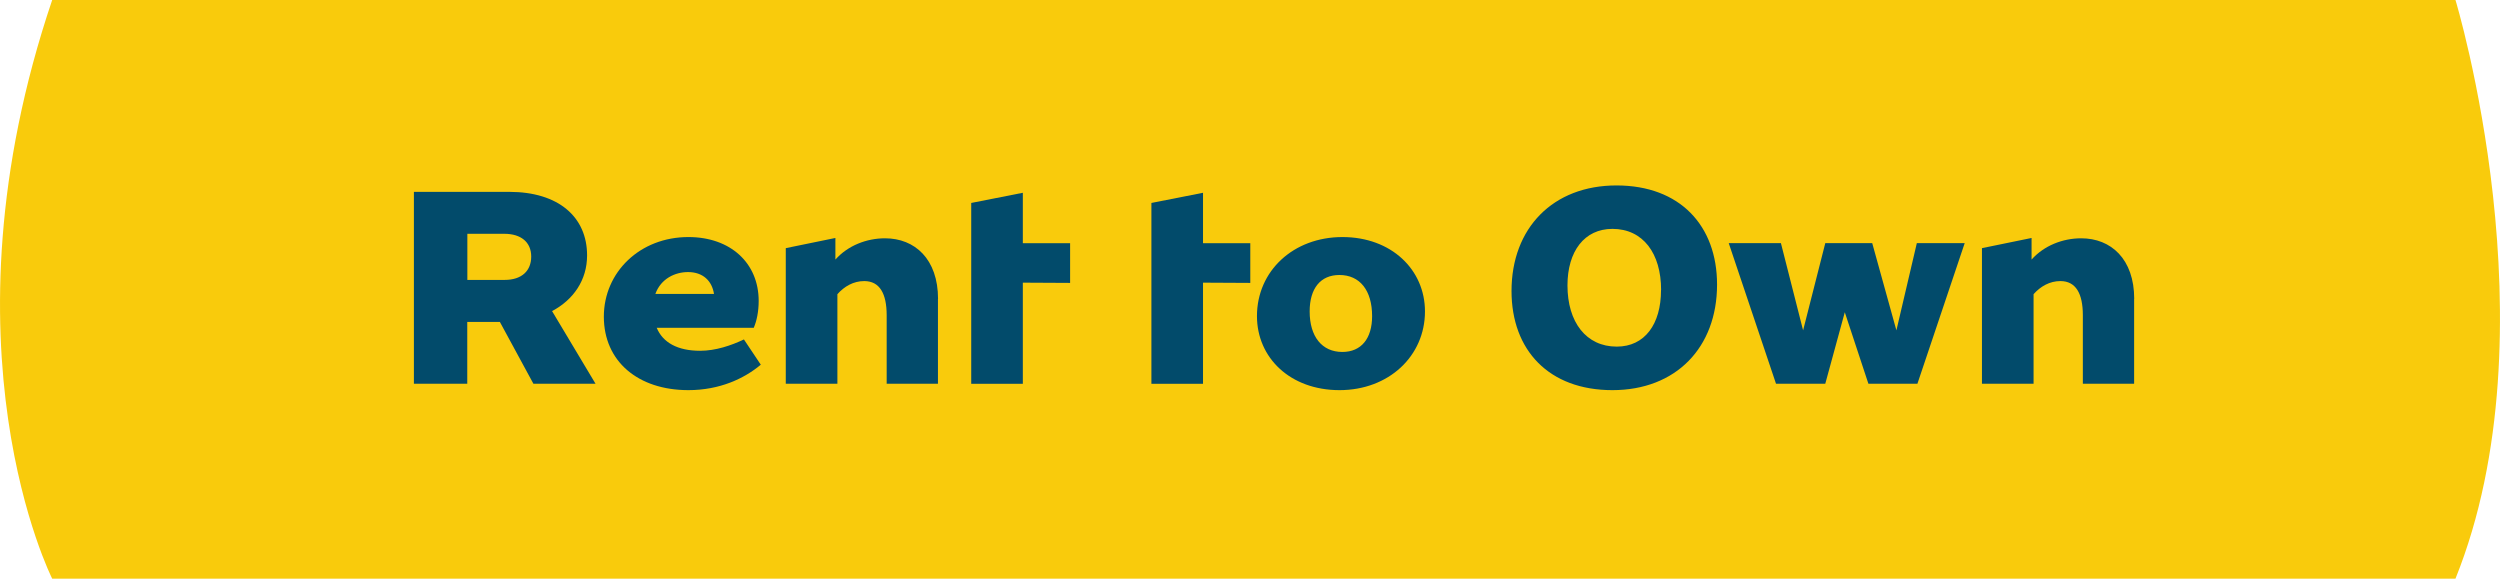<?xml version="1.0" encoding="UTF-8"?><svg id="a" xmlns="http://www.w3.org/2000/svg" viewBox="0 0 299.83 69.4"><path d="M6.26,69.4S-7.82,41.64,6.26,0h288.23s12.01,39.56,0,69.4H6.26Z" style="fill:#f9cb0c; stroke-width:0px;"/><path d="M59.96,38.61h-3.92v7.41h-6.4v-23.01h11.43c5.91,0,9.34,3.01,9.34,7.62,0,2.97-1.64,5.32-4.2,6.68l5.21,8.71h-7.45l-4.02-7.41ZM56.05,33.57h4.48c2.03,0,3.18-1.08,3.18-2.8s-1.22-2.73-3.22-2.73h-4.44v5.52Z" style="fill:#024b6b; stroke-width:0px;"/><path d="M91.23,43.75c-1.96,1.64-4.9,3.04-8.67,3.04-6.05,0-10.14-3.46-10.14-8.81s4.34-9.55,10.14-9.55c5.04,0,8.43,3.11,8.43,7.66,0,1.29-.24,2.41-.59,3.22h-11.64c.73,1.78,2.52,2.76,5.21,2.76,1.85,0,3.71-.63,5.25-1.36l2.03,3.04ZM78.6,35.25h7.03c-.24-1.57-1.33-2.62-3.11-2.62-1.54,0-3.25.77-3.92,2.62Z" style="fill:#024b6b; stroke-width:0px;"/><path d="M112.49,35.84v10.18h-6.15v-8.22c0-2.59-.84-4.09-2.69-4.09-1.29,0-2.38.63-3.22,1.57v10.74h-6.19v-16.26l5.95-1.22v2.59c1.5-1.68,3.74-2.55,5.95-2.55,3.57,0,6.36,2.48,6.36,7.27Z" style="fill:#024b6b; stroke-width:0px;"/><path d="M116.48,24.34l6.19-1.22v6.05h5.67v4.76l-5.67-.03v12.13h-6.19v-21.68Z" style="fill:#024b6b; stroke-width:0px;"/><path d="M138.09,24.34l6.19-1.22v6.05h5.67v4.76l-5.67-.03v12.13h-6.19v-21.68Z" style="fill:#024b6b; stroke-width:0px;"/><path d="M150.75,37.91c0-5.42,4.37-9.48,10.25-9.48s9.9,3.92,9.9,8.92c0,5.35-4.34,9.44-10.25,9.44s-9.9-3.88-9.9-8.88ZM164.56,37.91c0-3.08-1.47-4.93-3.92-4.93-2.27,0-3.57,1.61-3.57,4.37,0,3.01,1.47,4.86,3.92,4.86,2.27,0,3.57-1.61,3.57-4.3Z" style="fill:#024b6b; stroke-width:0px;"/><path d="M181.28,34.9c0-7.55,4.97-12.66,12.59-12.66s12.06,4.83,12.06,11.89c0,7.55-4.93,12.66-12.55,12.66s-12.1-4.79-12.1-11.89ZM199.22,34.79c0-4.41-2.17-7.34-5.84-7.34-3.36,0-5.39,2.69-5.39,6.78,0,4.41,2.24,7.34,5.91,7.34,3.36,0,5.31-2.69,5.31-6.78Z" style="fill:#024b6b; stroke-width:0px;"/><path d="M235.63,29.16l-5.67,16.86h-5.88l-2.83-8.57-2.34,8.57h-5.91l-5.67-16.86h6.26l2.66,10.46,2.66-10.46h5.63l2.9,10.46,2.45-10.46h5.74Z" style="fill:#024b6b; stroke-width:0px;"/><path d="M255.95,35.84v10.18h-6.15v-8.22c0-2.59-.84-4.09-2.69-4.09-1.29,0-2.38.63-3.22,1.57v10.74h-6.19v-16.26l5.95-1.22v2.59c1.5-1.68,3.74-2.55,5.95-2.55,3.57,0,6.36,2.48,6.36,7.27Z" style="fill:#024b6b; stroke-width:0px;"/></svg>